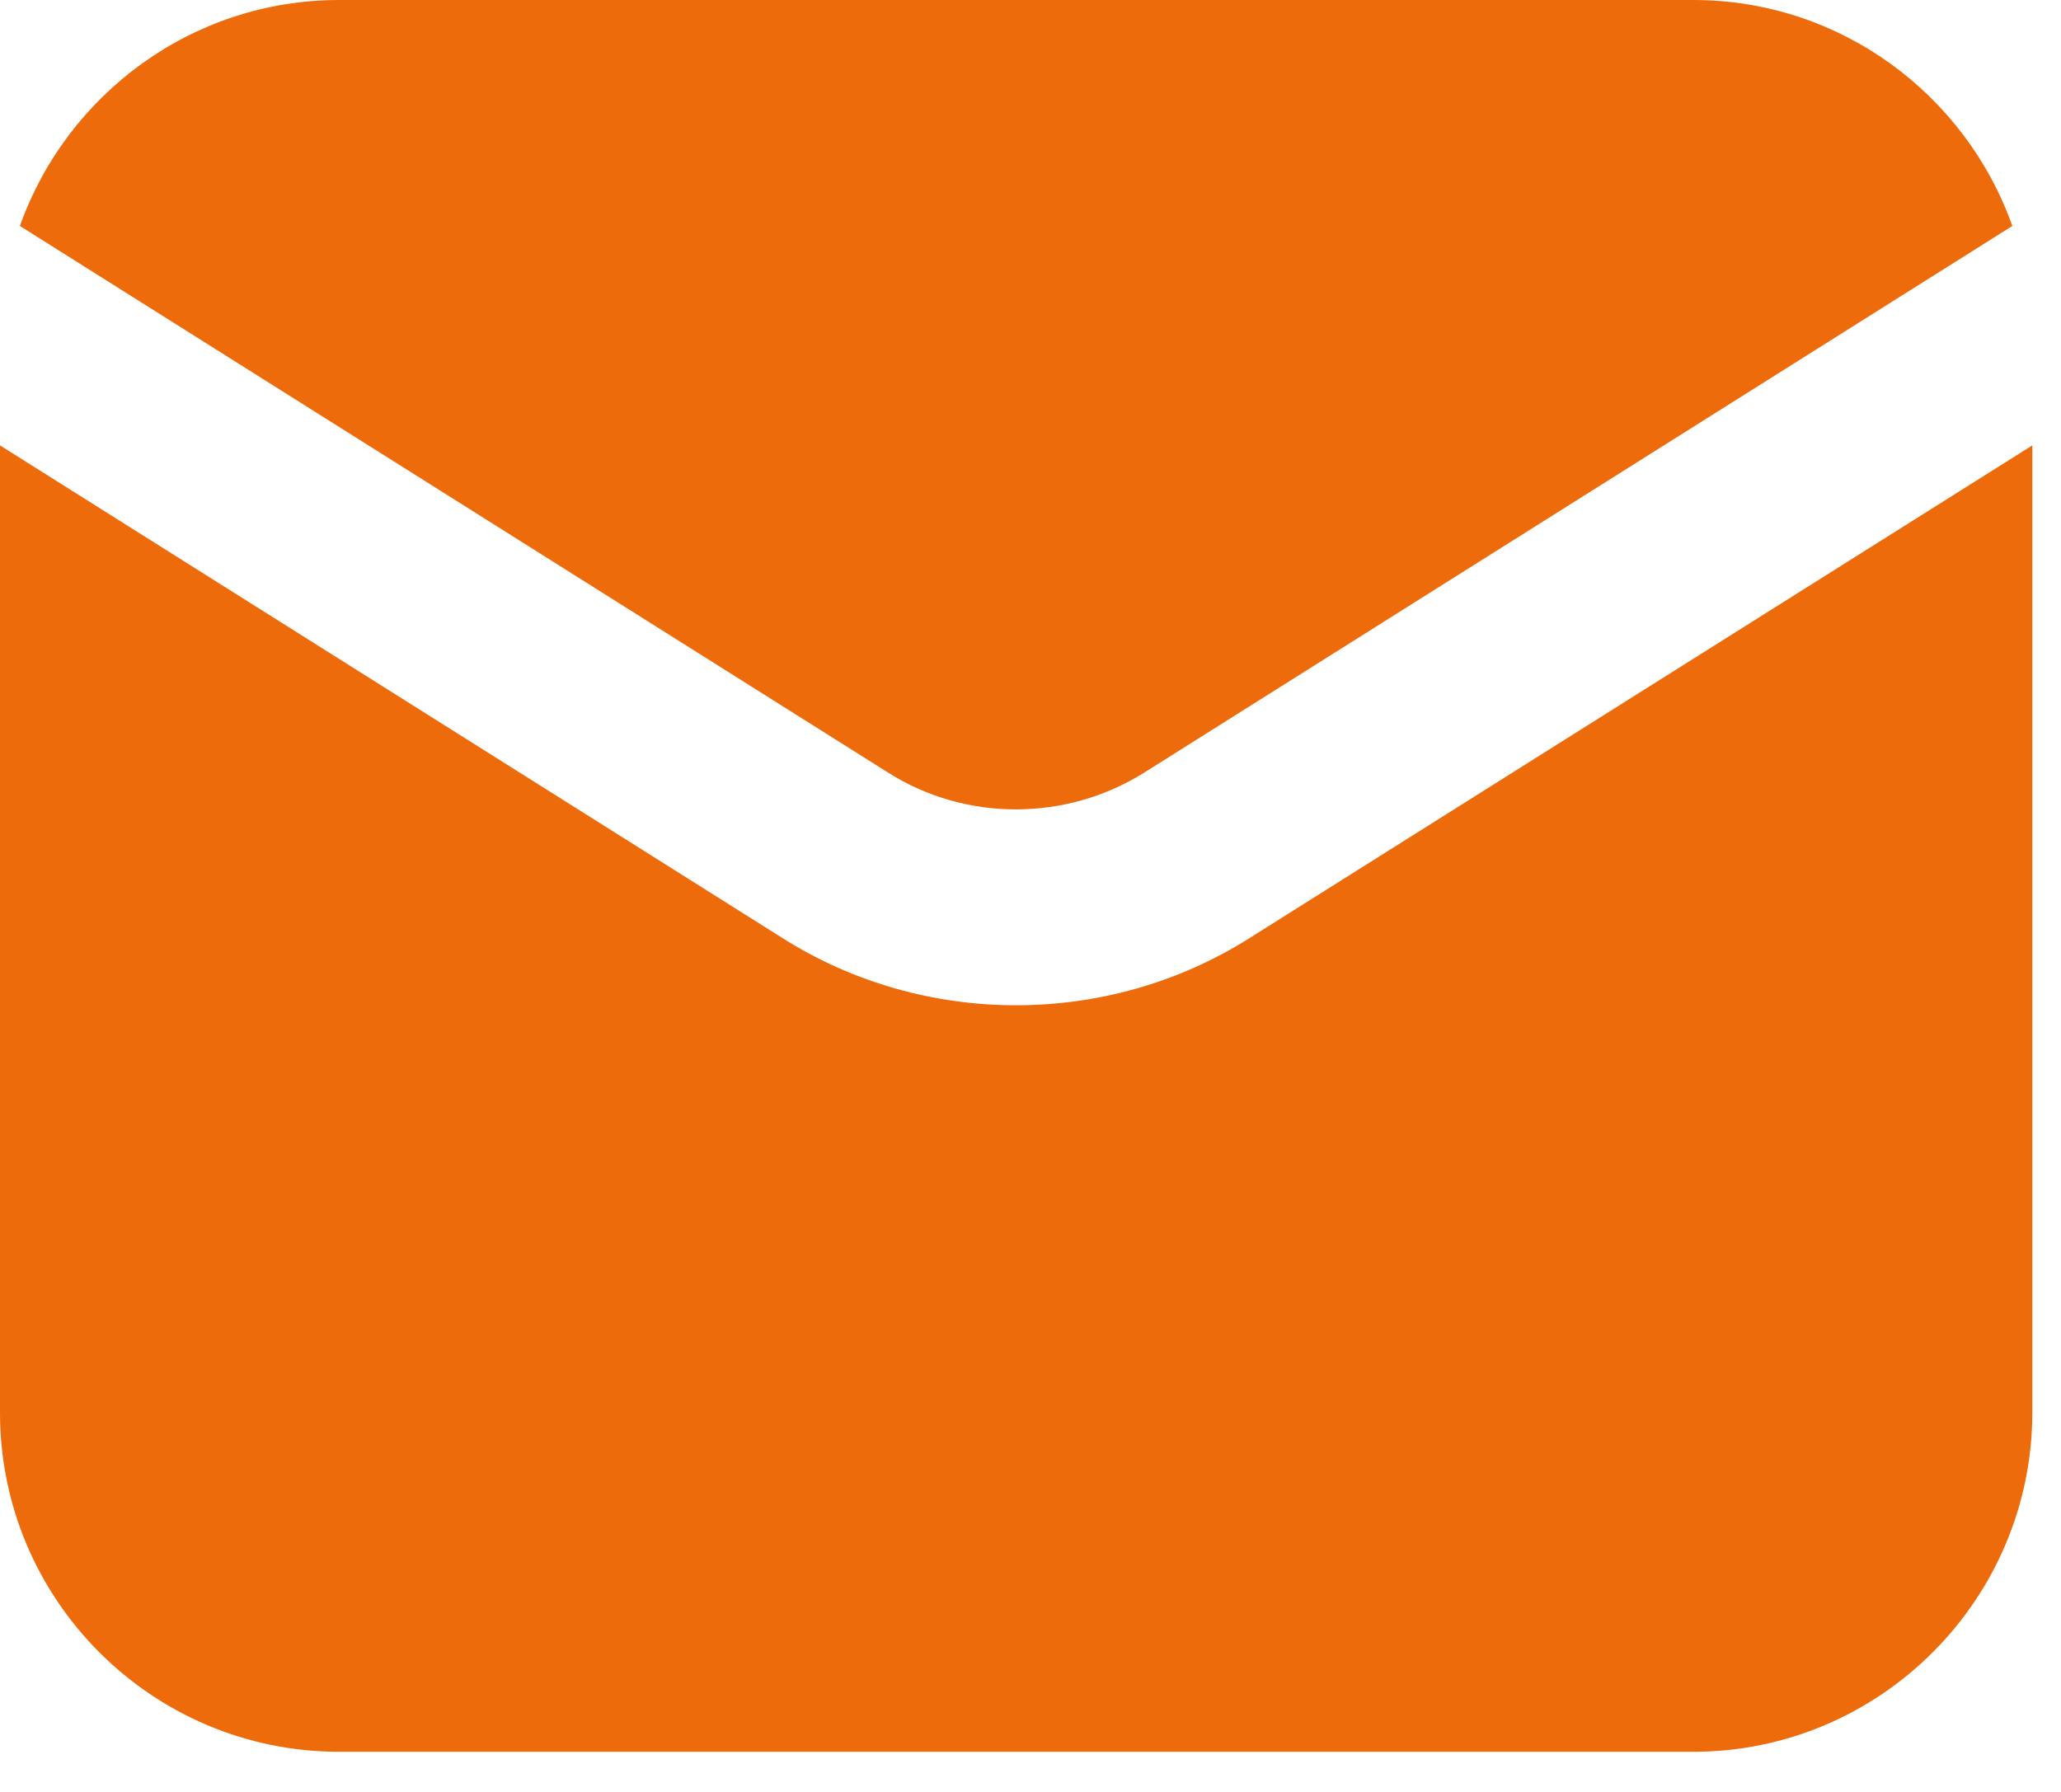 <svg width="23" height="20" viewBox="0 0 23 20" fill="none" xmlns="http://www.w3.org/2000/svg">
<path d="M12.771 8.622L22.457 2.522C21.936 1.055 20.539 0 18.895 0H3.785C2.141 0 0.744 1.055 0.222 2.522L9.909 8.622C10.777 9.173 11.9 9.169 12.771 8.622Z" fill="#ED6B0B"/>
<path d="M3.785 19.552H18.895C20.981 19.552 22.68 17.851 22.68 15.763V4.971L13.935 10.476C13.147 10.972 12.243 11.22 11.338 11.22C10.434 11.22 9.529 10.972 8.742 10.476L0 4.971V15.767C0 17.855 1.696 19.552 3.785 19.552Z" fill="#ED6B0B"/>
</svg>
